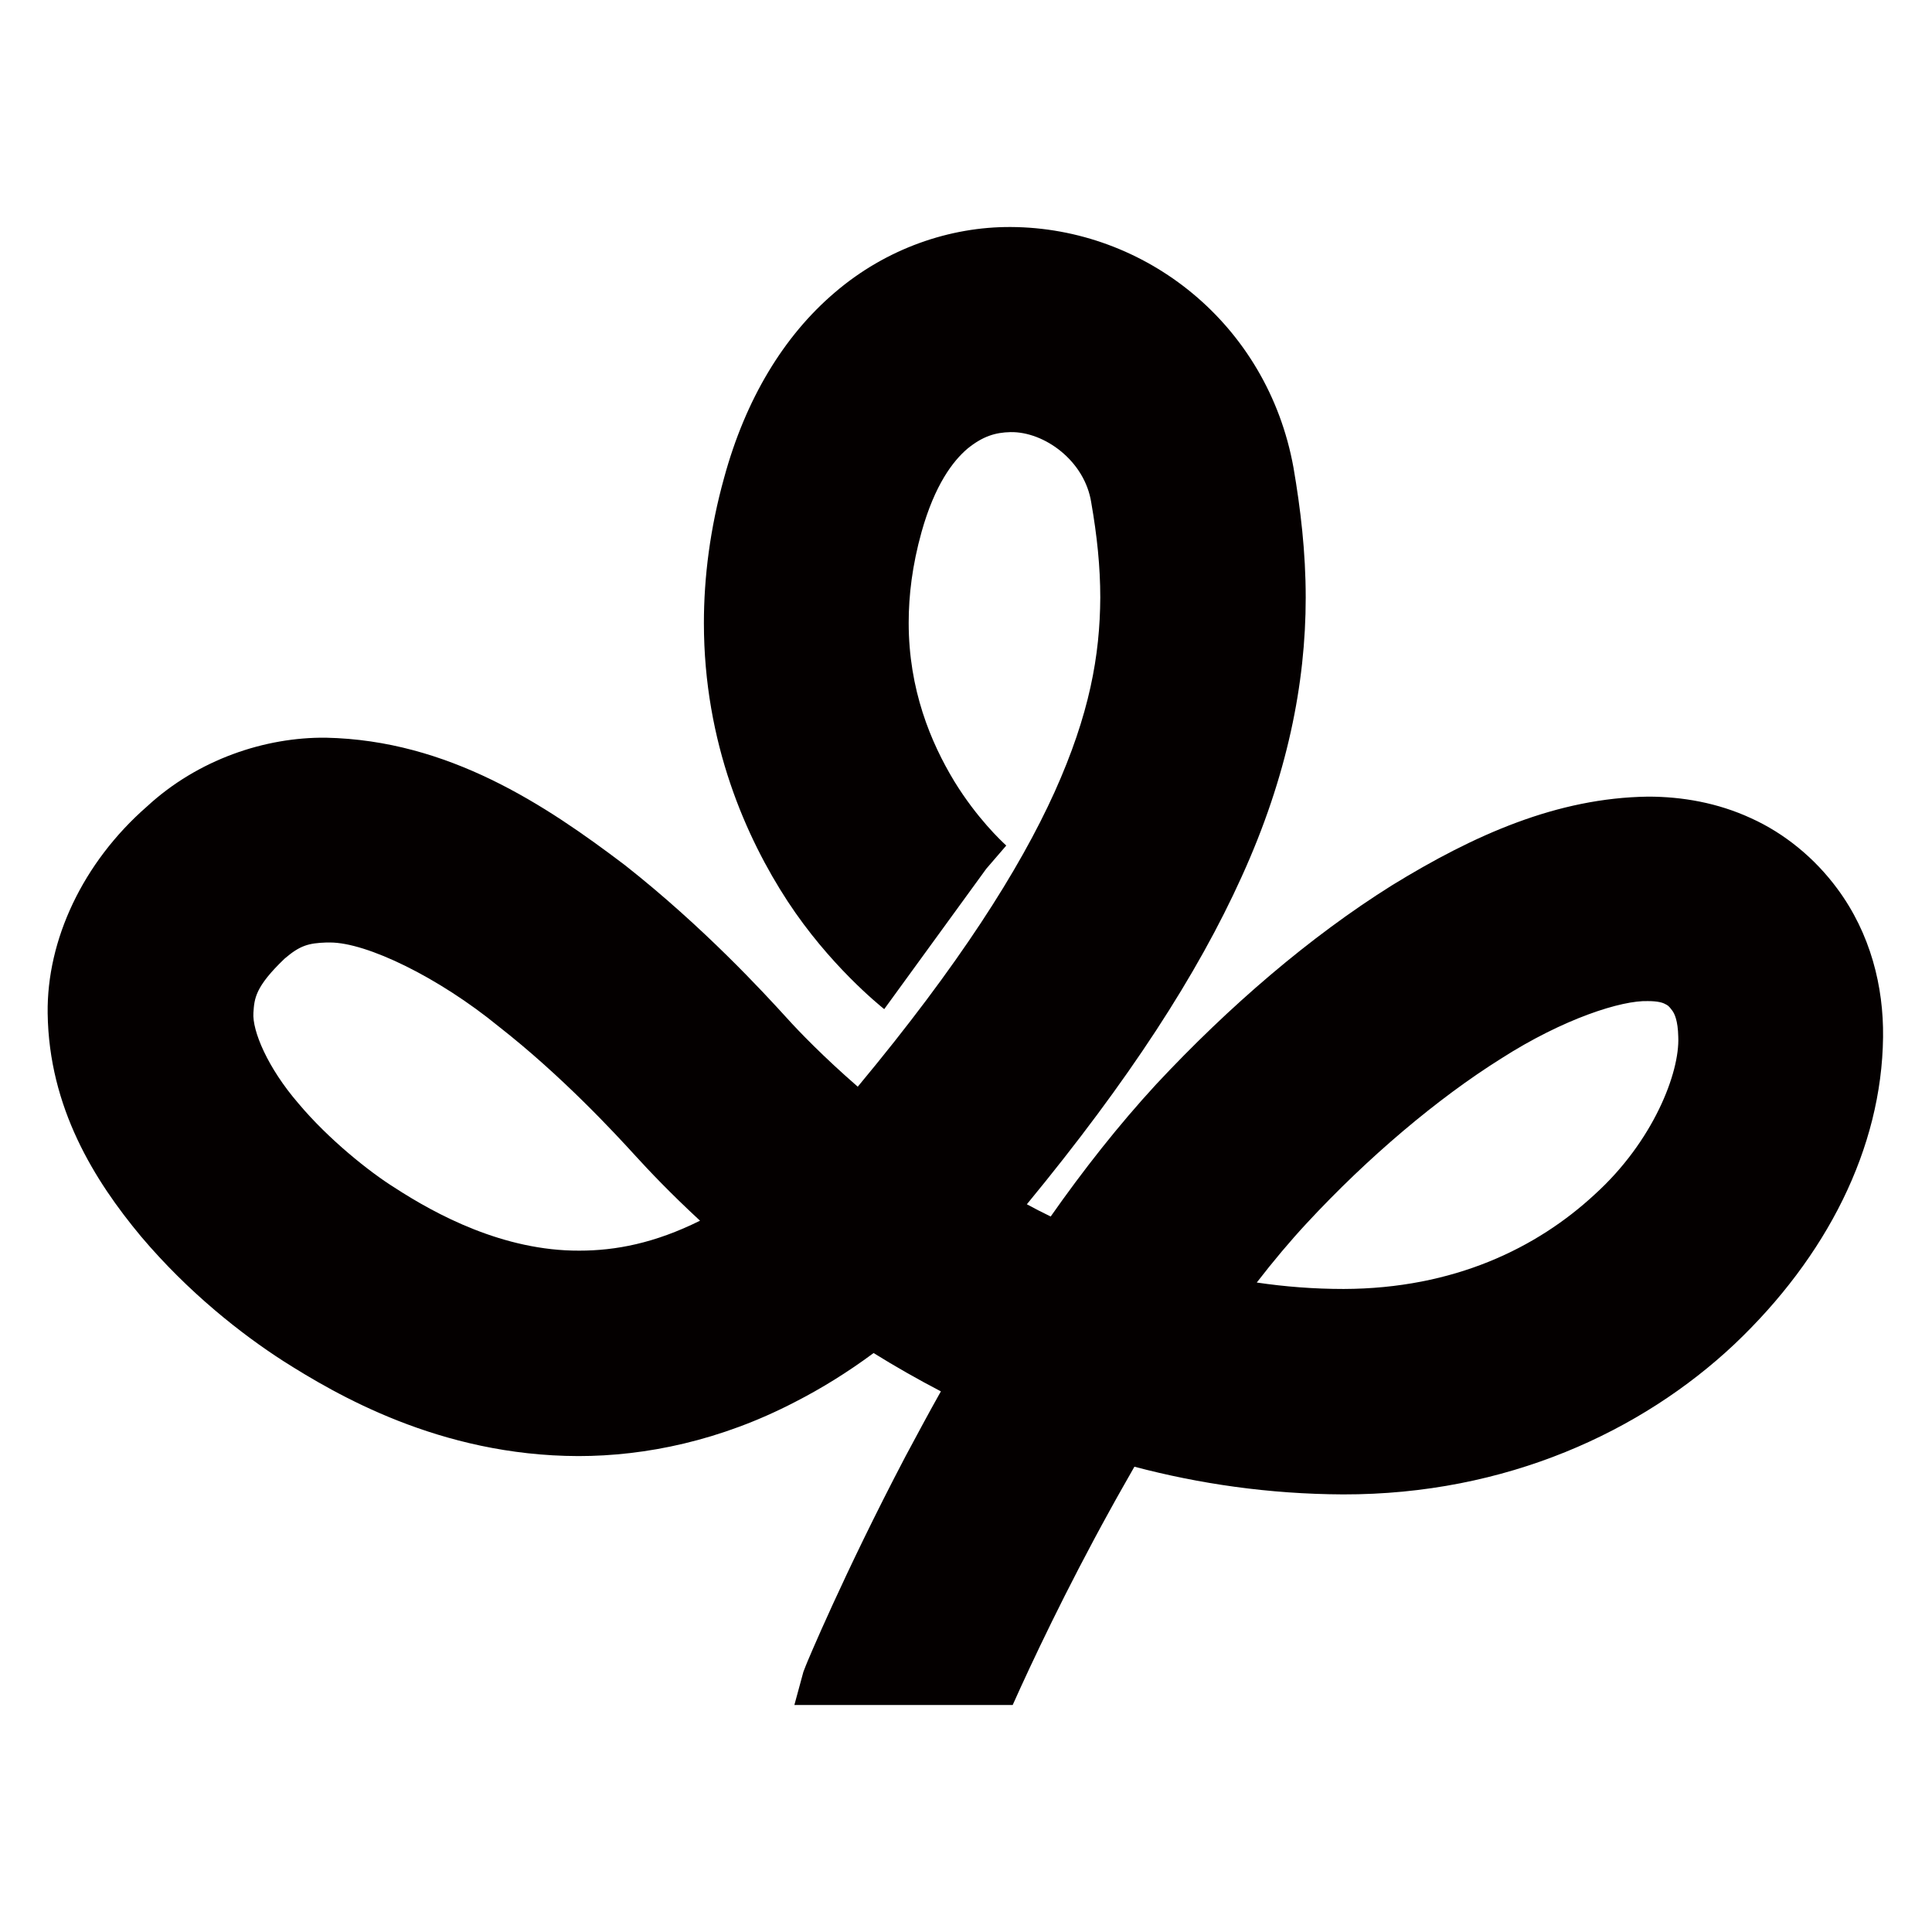 <?xml version="1.0" encoding="utf-8"?>
<!-- Generator: Adobe Illustrator 20.0.0, SVG Export Plug-In . SVG Version: 6.00 Build 0)  -->
<!DOCTYPE svg PUBLIC "-//W3C//DTD SVG 1.1//EN" "http://www.w3.org/Graphics/SVG/1.1/DTD/svg11.dtd">
<svg version="1.1" id="レイヤー_1" xmlns="http://www.w3.org/2000/svg" xmlns:xlink="http://www.w3.org/1999/xlink" x="0px"
	 y="0px" viewBox="0 0 600 600" style="enable-background:new 0 0 600 600;" xml:space="preserve">
<style type="text/css">
	.st0{fill:#040000;}
</style>
<g>
	<path class="st0" d="M570.6,276c-7-9.5-16.4-17.2-26.8-21.9c-10.4-4.8-21.4-6.7-32-6.7c-28.2,0.4-53.9,11.8-79.6,27.6
		c-25.5,16-50.5,37.5-73.1,61.7c-11.7,12.7-22.7,26.7-32.8,41.1c-2.5-1.2-5-2.5-7.4-3.8c31.7-38.5,53-71.4,66.7-101.7
		c14.2-31.2,19.9-60.1,19.9-86.7c0-14.2-1.6-27.6-3.8-40.4c-8.1-44.7-46.1-74.5-87.8-74.7c-18.8-0.1-38.6,6.6-54.6,20.3
		c-16,13.6-27.8,33.3-34.4,57.5c-4.4,15.8-6.3,31-6.3,45.2c0,37.3,13.2,66.8,26,86.4c12.9,19.7,28.3,32.1,30,33.5l31.7-43.6l6.2-7.2
		c0,0,0,0-0.2-0.2c-1.3-1.2-8.9-8.3-15.9-19.7c-7.4-12.2-14.2-28.6-14.2-49.3c0-8.5,1.1-17.8,4-28.2c4.1-14.6,9.7-22,14.3-25.9
		c4.7-3.8,8.6-5,13.3-5.1c10.5-0.2,23.1,8.9,25.1,21.9c1.8,10.3,2.8,19.9,2.8,29.5c-0.1,17.9-3.3,36.2-14.2,60.4
		c-10.9,24.1-29.8,53.8-60.8,91.1c-0.1,0.1-0.2,0.2-0.3,0.4c-10.8-9.4-18.4-17.3-22-21.3c-7.1-7.8-25.8-28.2-50.3-47.5
		c-24.8-18.8-54.8-38.8-92.9-39.6c-18.8-0.2-39.7,6.7-55.6,21.4c-19.9,17.4-31.1,41.4-30.8,64.2c0.4,29.3,14.5,51.9,29,69.3
		c14.8,17.5,31.3,30.4,44.2,38.7c16.1,10.2,48.4,29.4,91.6,29.5c20.9,0,44.2-4.8,67.3-16.8c8.2-4.2,16.3-9.2,24.4-15.2
		c6.6,4.1,13.6,8.1,20.9,11.9c-3.9,6.9-7.5,13.7-11,20.2c-19.1,36.4-30.8,64.5-31,65.1l-0.7,1.8l-2.8,10.3h67.8
		c5.9-13.2,16.5-35.7,30.2-60.5c2.4-4.4,5-8.9,7.6-13.5c20.1,5.3,41.7,8.5,64.8,8.6c50.7,0.1,92.8-19.6,121.5-46.6
		c28.7-27.2,45.8-60.9,46.2-95.4C585,306.4,580.9,289.9,570.6,276z M179.9,388.4c-23.5,0.1-44.5-11.2-57.4-19.6
		c-7.7-4.8-20.5-15-29.8-26.1c-9.6-11.1-14.4-22.6-14-28.2c0.3-4.4,0.5-8,9.7-16.8c4.8-4.1,7.4-4.8,13-5c0.4,0,0.7,0,1.1,0
		c11.4,0,33.7,10.8,52.4,26.1c19.7,15.4,36.2,33.3,42.4,40.1c4.1,4.5,10.8,11.6,20.1,20.2C203.3,386.1,191.2,388.4,179.9,388.4z
		 M495.3,370.9c-18,16.7-43.8,29.3-78,29.4c-9.2,0-18.2-0.7-27-2c5.1-6.6,10.3-12.8,15.5-18.4c19.1-20.6,40.7-38.8,60.3-51.1
		c19.5-12.5,37.6-18.2,45.7-17.9c3.1,0,4.6,0.5,5.3,0.9c0.8,0.4,1.1,0.5,2.2,2c0.7,0.9,1.8,3.1,1.9,8.2
		C521.7,333.1,513.4,354.5,495.3,370.9z"/>
</g>
</svg>
